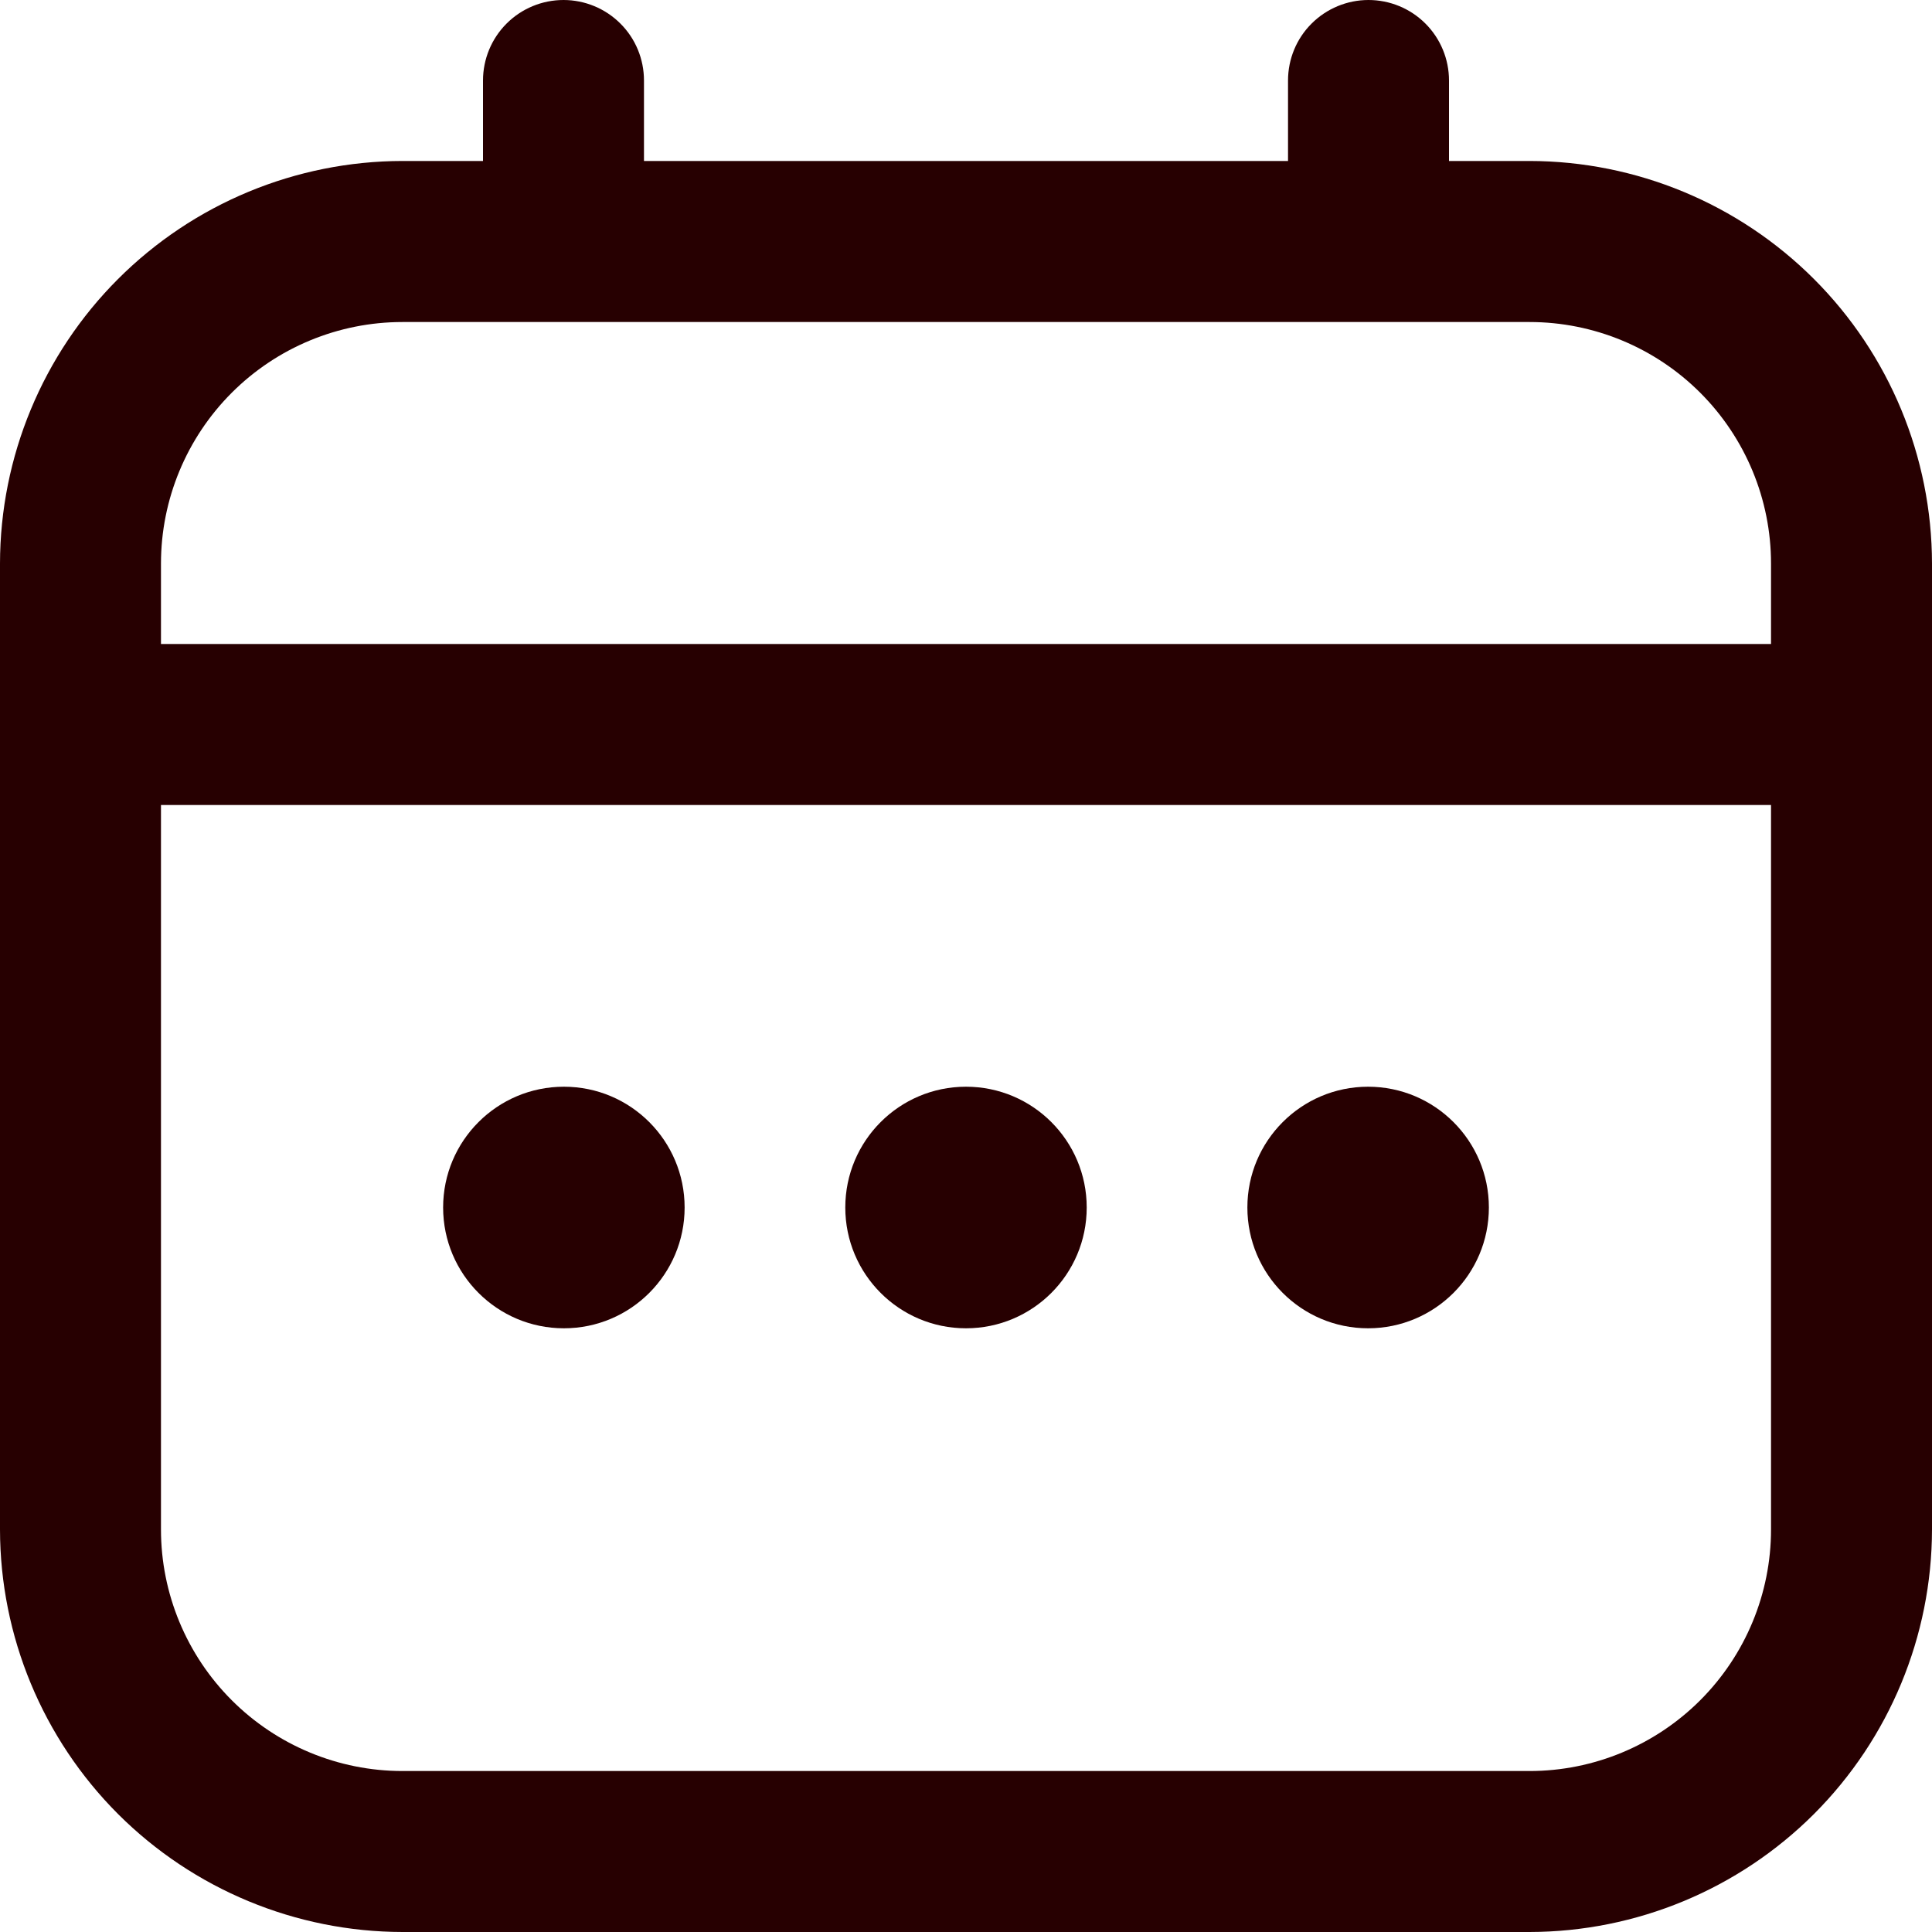 <svg xmlns="http://www.w3.org/2000/svg" width="25" height="25" viewBox="0 0 25 25" fill="none"><g clip-path="url(#clip0_2359_1642)"><path d="M19.792 2.083H18.75V1.042C18.75 0.765 18.64 0.5 18.445 0.305C18.25 0.11 17.985 0 17.708 0C17.432 0 17.167 0.11 16.972 0.305C16.776 0.5 16.667 0.765 16.667 1.042V2.083H8.333V1.042C8.333 0.765 8.224 0.5 8.028 0.305C7.833 0.11 7.568 0 7.292 0C7.015 0 6.75 0.11 6.555 0.305C6.36 0.5 6.25 0.765 6.25 1.042V2.083H5.208C3.828 2.085 2.504 2.634 1.527 3.611C0.551 4.587 0.002 5.911 0 7.292L0 19.792C0.002 21.172 0.551 22.496 1.527 23.473C2.504 24.449 3.828 24.998 5.208 25H19.792C21.172 24.998 22.496 24.449 23.473 23.473C24.449 22.496 24.998 21.172 25 19.792V7.292C24.998 5.911 24.449 4.587 23.473 3.611C22.496 2.634 21.172 2.085 19.792 2.083ZM2.083 7.292C2.083 6.463 2.413 5.668 2.999 5.082C3.585 4.496 4.38 4.167 5.208 4.167H19.792C20.62 4.167 21.415 4.496 22.001 5.082C22.587 5.668 22.917 6.463 22.917 7.292V8.333H2.083V7.292ZM19.792 22.917H5.208C4.38 22.917 3.585 22.587 2.999 22.001C2.413 21.415 2.083 20.62 2.083 19.792V10.417H22.917V19.792C22.917 20.62 22.587 21.415 22.001 22.001C21.415 22.587 20.62 22.917 19.792 22.917Z" fill="#270001"></path><path d="M12.5 17.188C13.363 17.188 14.062 16.488 14.062 15.625C14.062 14.762 13.363 14.062 12.5 14.062C11.637 14.062 10.938 14.762 10.938 15.625C10.938 16.488 11.637 17.188 12.5 17.188Z" fill="#270001"></path><path d="M7.297 17.188C8.16 17.188 8.859 16.488 8.859 15.625C8.859 14.762 8.16 14.062 7.297 14.062C6.434 14.062 5.734 14.762 5.734 15.625C5.734 16.488 6.434 17.188 7.297 17.188Z" fill="#270001"></path><path d="M17.703 17.188C18.566 17.188 19.266 16.488 19.266 15.625C19.266 14.762 18.566 14.062 17.703 14.062C16.84 14.062 16.141 14.762 16.141 15.625C16.141 16.488 16.84 17.188 17.703 17.188Z" fill="#270001"></path></g><defs><clipPath id="clip0_2359_1642"><rect width="25" height="25" fill="white"></rect></clipPath></defs></svg>